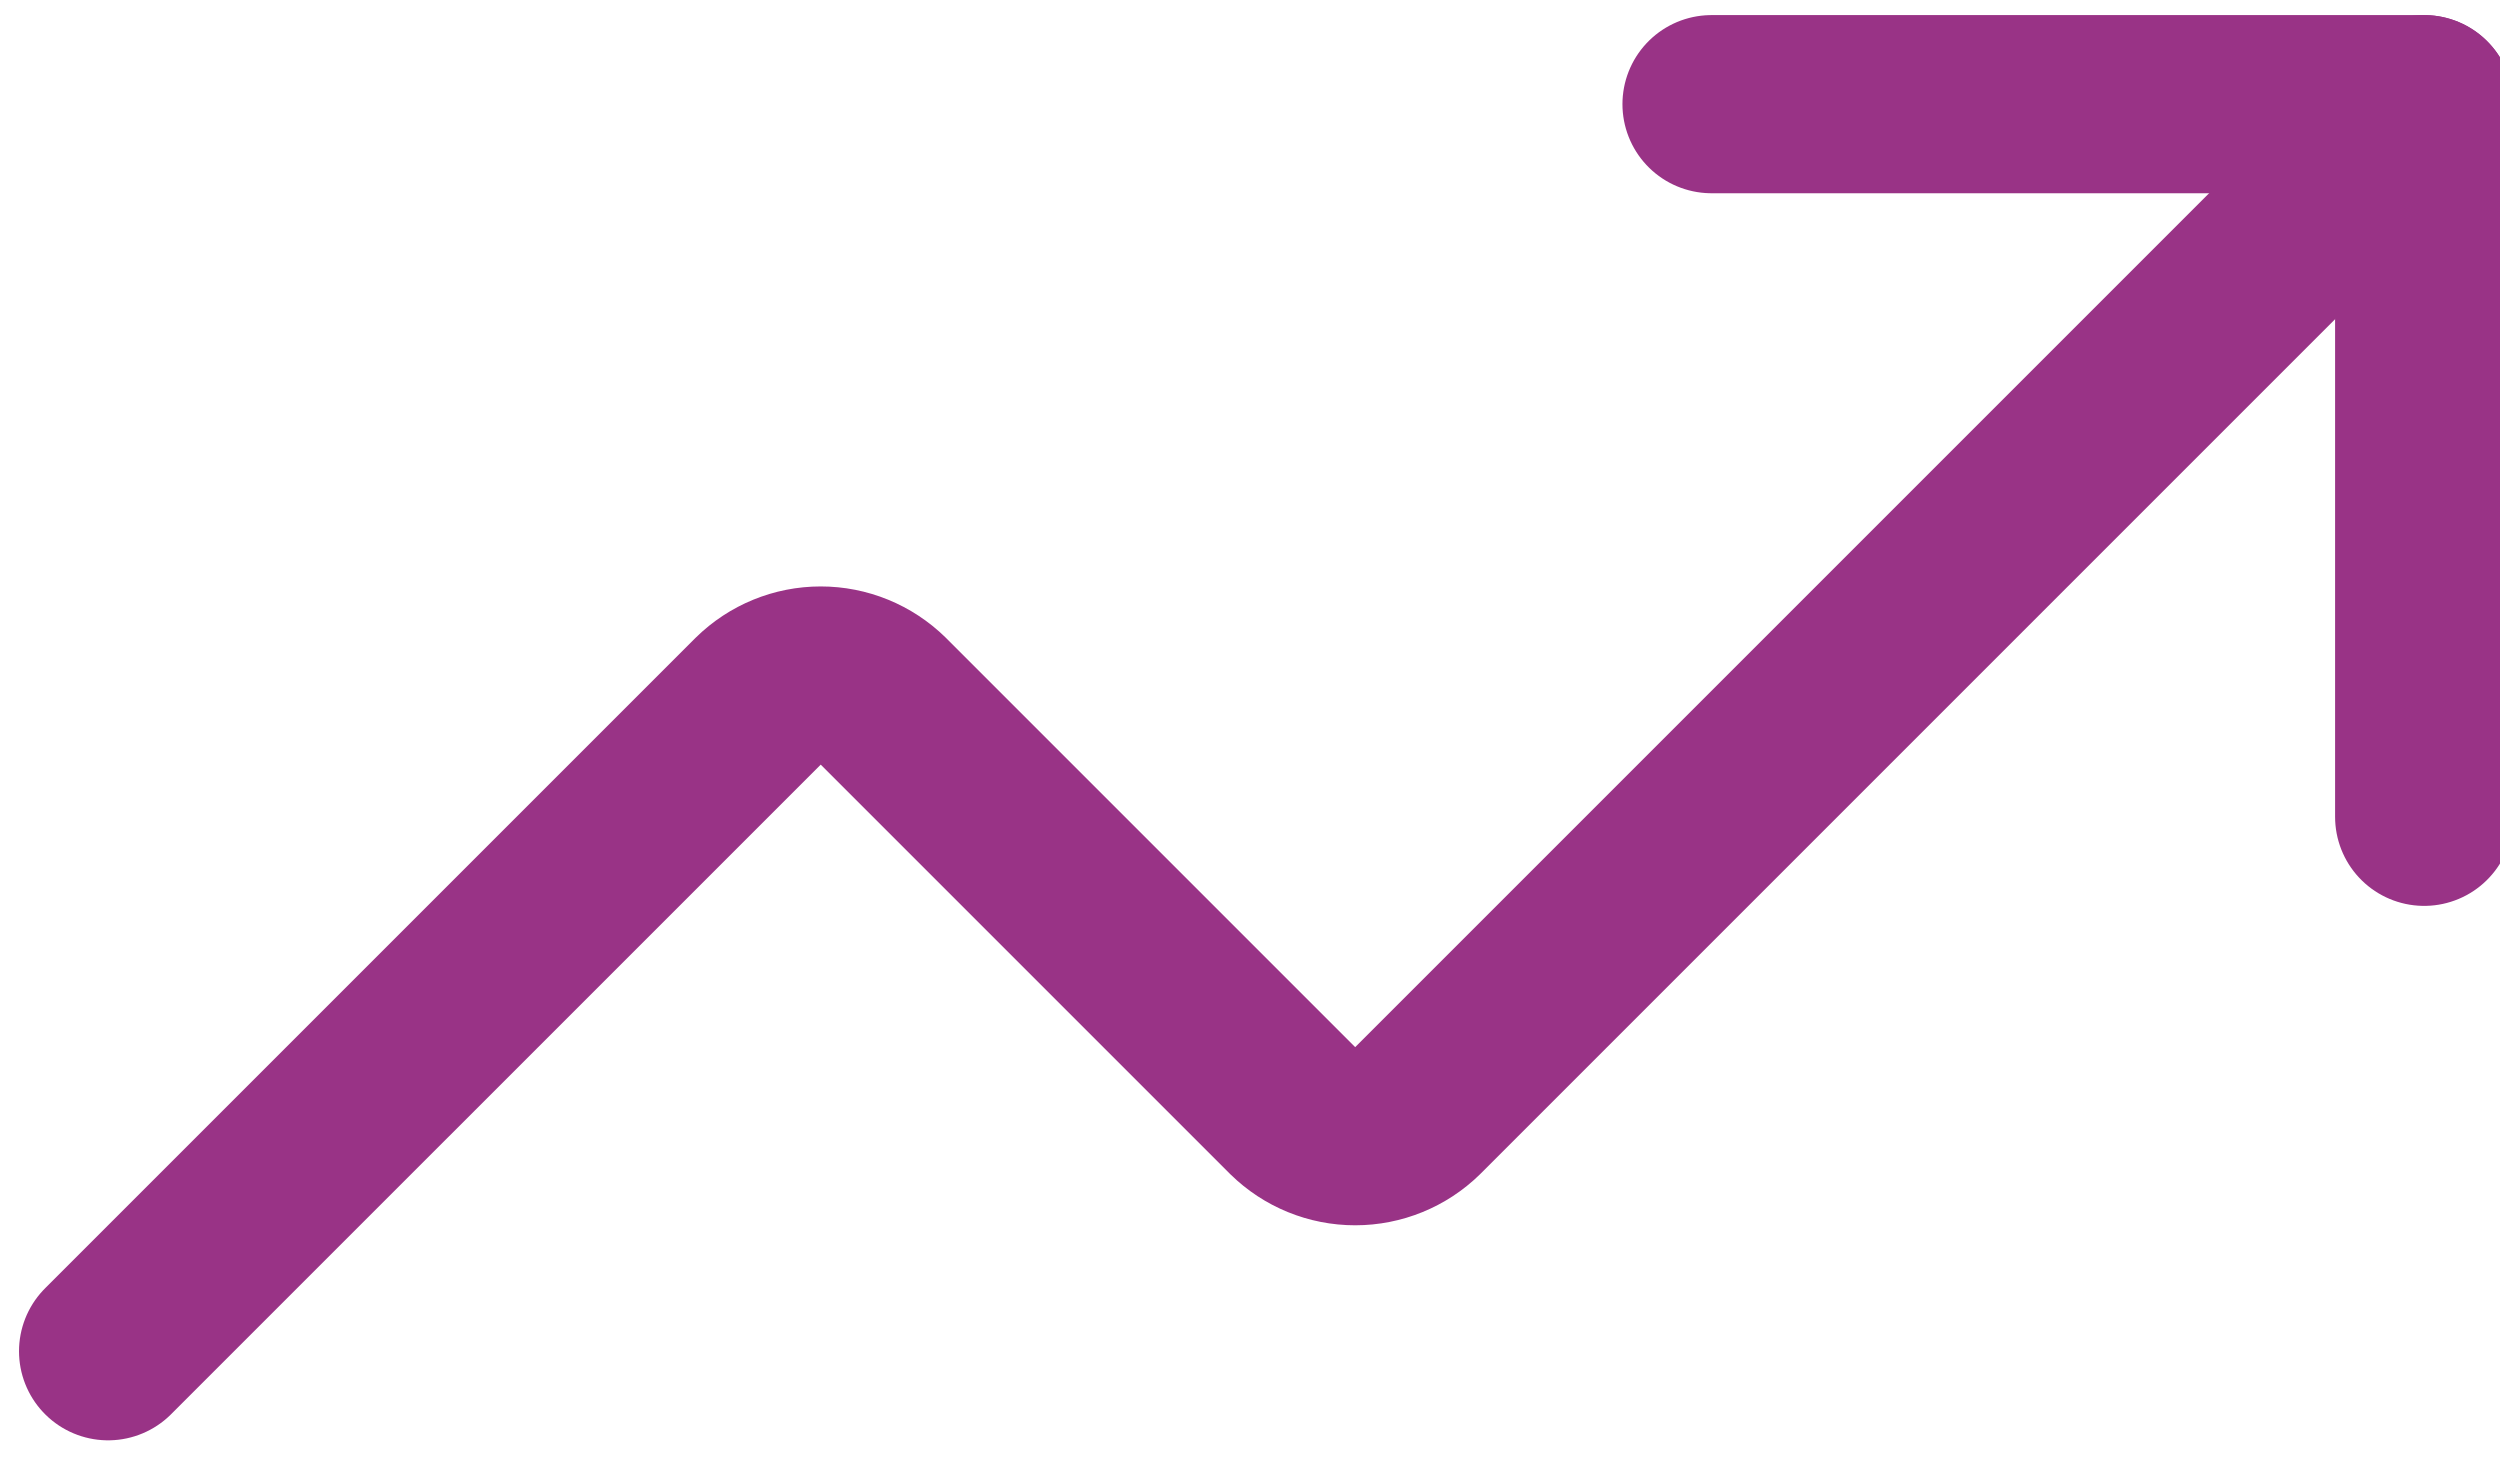 <svg width="72" height="42" viewBox="0 0 72 42" fill="none" xmlns="http://www.w3.org/2000/svg">
<path d="M49.292 3H69.816V23.524" stroke="#993386" stroke-width="5.131" stroke-linecap="round" stroke-linejoin="round"/>
<path d="M69.815 3L40.825 31.99C40.346 32.46 39.701 32.723 39.029 32.723C38.358 32.723 37.713 32.46 37.234 31.99L25.433 20.189C24.953 19.719 24.308 19.455 23.637 19.455C22.965 19.455 22.32 19.719 21.841 20.189L3.113 38.916" stroke="#993386" stroke-width="5.131" stroke-linecap="round" stroke-linejoin="round"/>
</svg>

